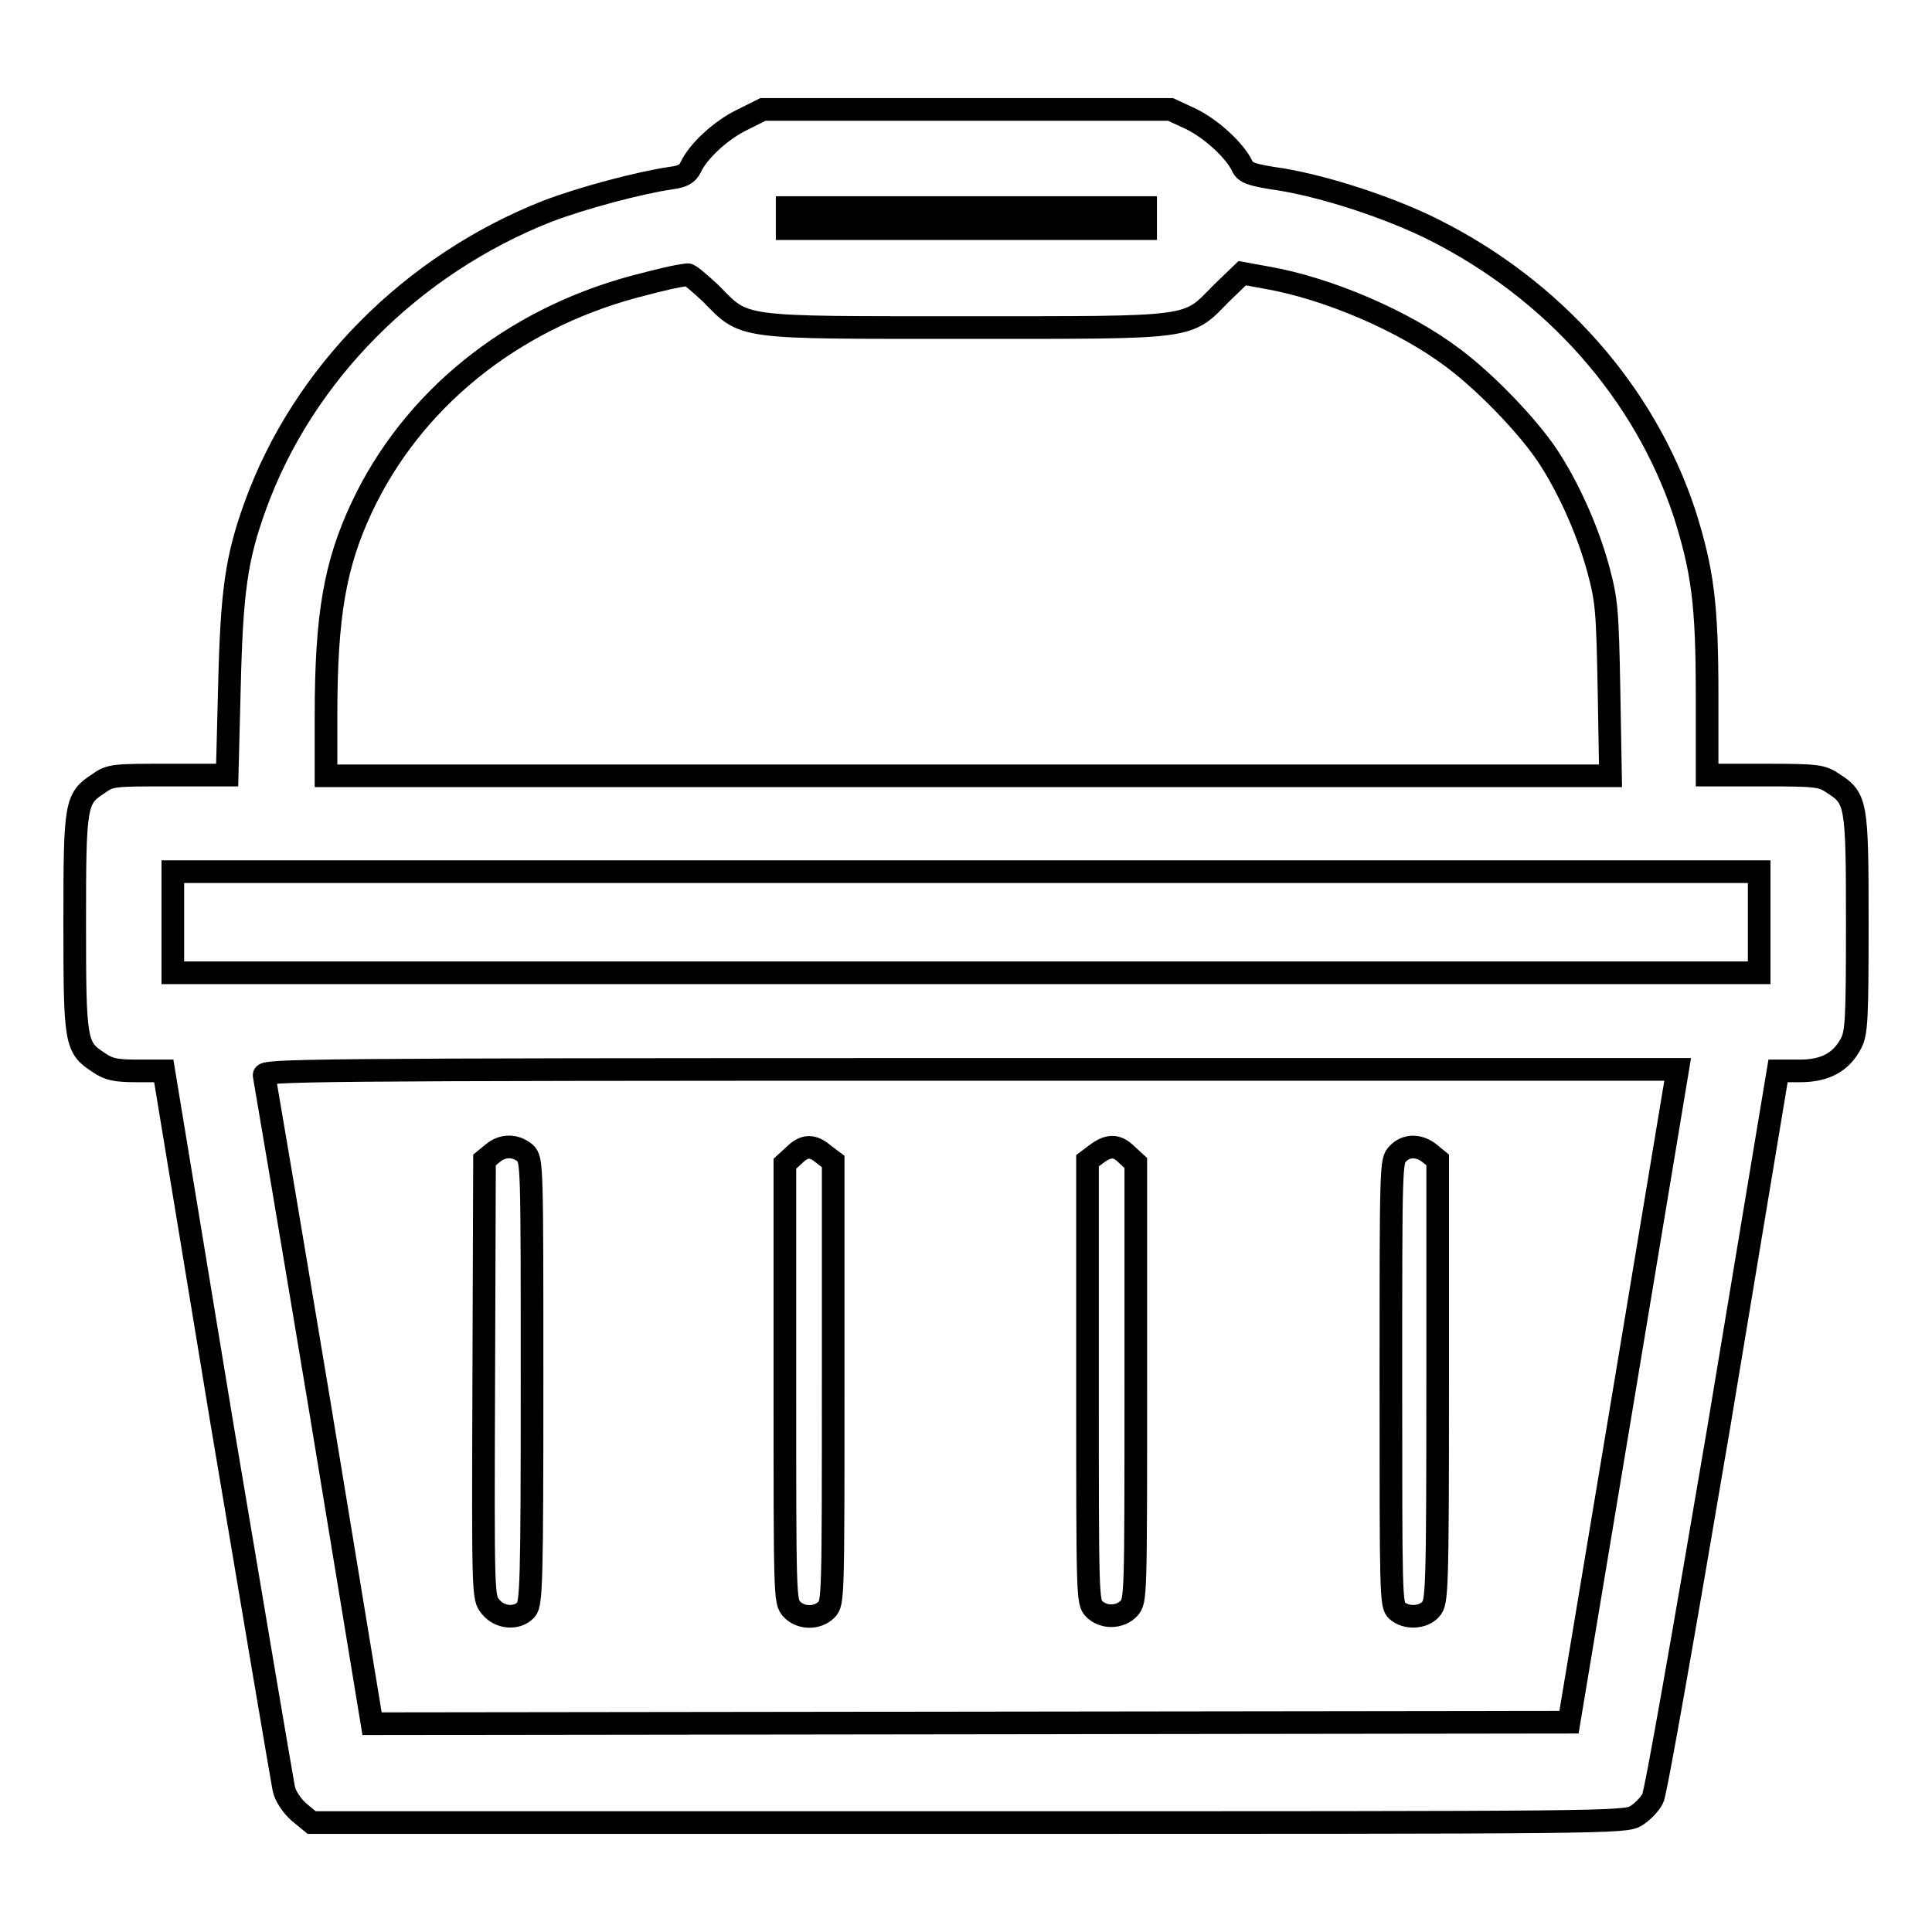<?xml version="1.0" encoding="utf-8"?>
<!-- Svg Vector Icons : http://www.onlinewebfonts.com/icon -->
<!DOCTYPE svg PUBLIC "-//W3C//DTD SVG 1.1//EN" "http://www.w3.org/Graphics/SVG/1.1/DTD/svg11.dtd">
<svg version="1.1" xmlns="http://www.w3.org/2000/svg" xmlns:xlink="http://www.w3.org/1999/xlink" x="0px" y="0px" viewBox="0 0 256 256" enable-background="new 0 0 256 256" xml:space="preserve">
<g><g><g><path stroke-width="3" fill-opacity="0" stroke="#000000"  d="M98.3,15.9c-2.7,1.3-5.8,4.1-6.8,6.3c-0.4,0.8-1,1.2-2.6,1.4c-4.1,0.6-11.7,2.6-16.4,4.4c-18,7.1-32.4,21.6-38.7,39.1C31.3,74,30.7,78.5,30.4,91l-0.3,11.7h-7.7c-7.2,0-7.8,0-9.3,1.1c-3.1,2-3.2,2.6-3.2,18.5c0,15.9,0.1,16.5,3.2,18.5c1.3,0.9,2.2,1.1,5.1,1.1h3.5l7.7,46.7c4.3,25.6,8,47.4,8.2,48.4c0.2,1,1.1,2.3,2,3.1l1.7,1.4h87c85.5,0,87,0,88.5-0.9c0.8-0.5,1.8-1.5,2.2-2.3c0.4-0.7,4.2-22.4,8.7-48.9l7.9-47.5h2.9c3.4,0,5.5-1.2,6.8-3.7c0.7-1.4,0.8-3.2,0.8-15.9c0-15.9-0.1-16.5-3.2-18.5c-1.5-1-2-1.1-9.1-1.1h-7.6V92.1c0-12.1-0.6-16.5-3-24.1c-5.3-16-17.3-29.6-33.3-37.6c-5.8-2.9-14.1-5.6-20-6.6c-4.1-0.6-4.9-0.9-5.3-1.8c-1-2.1-4.1-4.9-6.7-6.2l-2.8-1.3h-27h-27L98.3,15.9z M151.8,28.9l0,1.4H128h-23.7l0-1.4l0-1.4H128h23.8L151.8,28.9z M94.2,38.9c4.6,4.7,3.4,4.5,33.8,4.5c30.5,0,29.2,0.2,33.8-4.5l2.8-2.7l3.3,0.6c8,1.4,18.1,5.7,24.6,10.6c4.3,3.2,9.8,8.9,12.5,12.9c2.8,4.2,5.4,10,6.8,15.2c1.1,4.1,1.2,5.4,1.4,15.9l0.2,11.4h-85.1H43.2v-8c0-13.3,1.2-20,4.7-27.5c6.7-14.3,19.8-24.9,36.1-29.3c3.8-1,5.5-1.4,7.1-1.6C91.3,36.3,92.7,37.5,94.2,38.9z M233.1,122.2v6.7H128H22.9v-6.7v-6.7H128h105.1V122.2z M215.1,185l-7.2,43.2l-79.3,0.1l-79.3,0.1l-7-42.5c-3.9-23.4-7.2-42.9-7.3-43.4c-0.2-0.7,4.4-0.8,93.5-0.8h93.8L215.1,185z"/><path stroke-width="3" fill-opacity="0" stroke="#000000"  d="M65.3,152.8l-1.1,0.9l-0.1,29c-0.1,28.9-0.1,29,0.9,30.2c1.2,1.5,3.5,1.7,4.7,0.4c0.7-0.8,0.8-3.5,0.8-30.2c0-28.8,0-29.4-0.9-30.3C68.3,151.7,66.6,151.7,65.3,152.8z"/><path stroke-width="3" fill-opacity="0" stroke="#000000"  d="M105.2,153.1l-1.2,1.1v29c0,28.5,0,29,0.9,30c1.2,1.3,3.4,1.3,4.6,0.1c0.9-0.9,0.9-1.5,0.9-30.1v-29.3l-1.2-0.9C107.7,151.7,106.6,151.7,105.2,153.1z"/><path stroke-width="3" fill-opacity="0" stroke="#000000"  d="M145.3,152.9l-1.2,0.9v29.3c0,28.6,0,29.2,0.9,30.1c1.2,1.2,3.4,1.2,4.6-0.1c0.9-1,0.9-1.5,0.9-30v-29l-1.2-1.1C148,151.7,146.9,151.7,145.3,152.9z"/><path stroke-width="3" fill-opacity="0" stroke="#000000"  d="M185.2,152.9c-0.9,0.9-0.9,1.5-0.9,30.3c0,27.9,0,29.5,0.8,30.2c1.2,1.1,3.5,1,4.5-0.2c0.8-0.9,0.9-2.1,0.9-30.2v-29.3l-1.1-0.9C188,151.7,186.3,151.7,185.2,152.9z"/></g></g></g>
</svg>